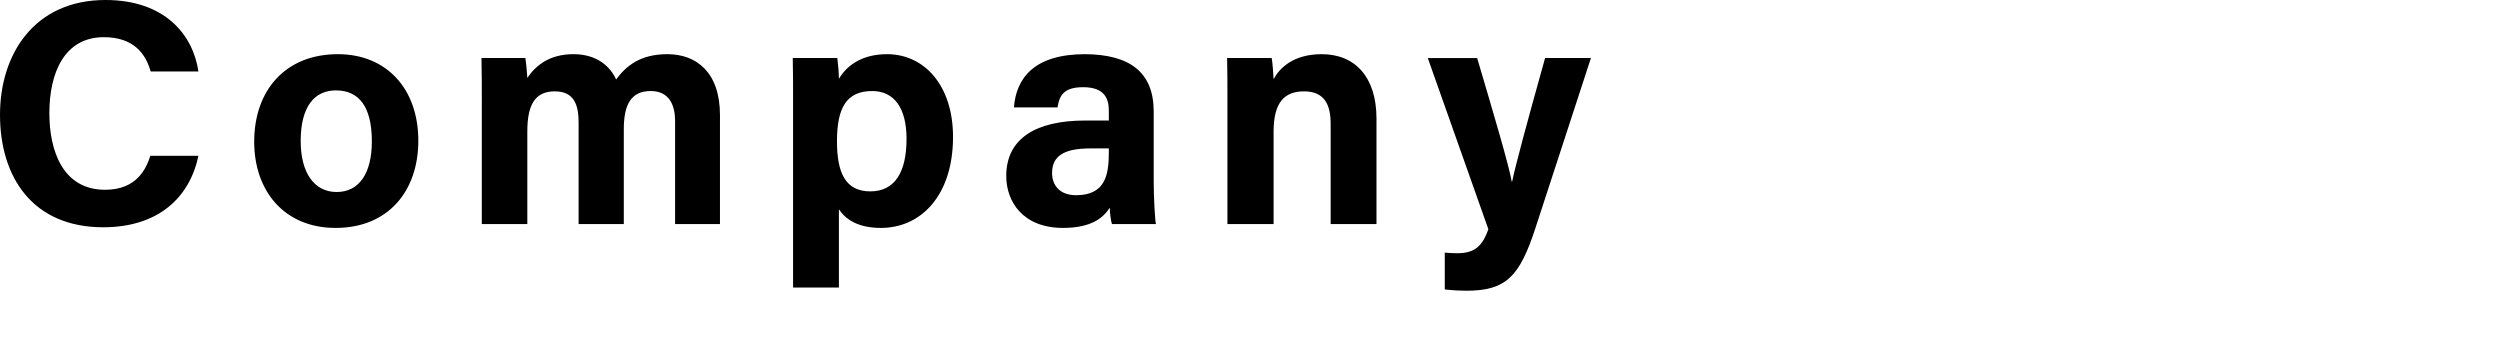 <svg xmlns="http://www.w3.org/2000/svg" viewBox="0 0 350.944 49.208"><path d="M27.854 21.87c-1.215 5.804-5.58 10.034-13.365 10.034C4.635 31.904 0 24.93 0 16.11 0 7.605 4.814 0 14.805 0c8.279 0 12.284 4.815 13.049 10.035h-6.705c-.674-2.43-2.34-4.815-6.57-4.815-5.534 0-7.65 4.995-7.65 10.665 0 5.22 1.845 10.755 7.83 10.755 4.41 0 5.76-2.925 6.346-4.77h6.749zm30.87-2.115c0 7.064-4.23 12.24-11.61 12.24-7.199 0-11.43-5.176-11.43-12.105 0-7.2 4.366-12.285 11.746-12.285 6.84 0 11.294 4.86 11.294 12.15zM42.21 19.8c0 4.5 1.935 7.154 5.039 7.154 3.195 0 4.95-2.654 4.95-7.11 0-4.86-1.8-7.155-5.04-7.155-2.97 0-4.949 2.206-4.949 7.11zm25.425-5.625c0-2.026 0-4.005-.045-6.03h6.164c.09.585.225 1.89.27 2.79 1.17-1.71 3.06-3.33 6.48-3.33 3.33 0 5.175 1.755 5.984 3.555 1.396-1.89 3.375-3.555 7.2-3.555 4.05 0 7.38 2.52 7.38 8.55v15.3h-6.3v-14.49c0-2.115-.764-4.185-3.42-4.185-2.7 0-3.78 1.8-3.78 5.355v13.32h-6.344V17.188c0-2.384-.585-4.364-3.33-4.364-2.61 0-3.87 1.62-3.87 5.624v13.005h-6.39v-17.28zm43.695 26.188V13.77c0-1.89 0-3.735-.046-5.624h6.255c.09.63.225 2.069.225 2.924.99-1.71 3.06-3.465 6.75-3.465 5.264 0 9.27 4.41 9.27 11.61 0 8.234-4.5 12.78-10.126 12.78-3.285 0-4.995-1.26-5.894-2.611v10.98h-6.435zm11.113-27.583c-3.644 0-4.95 2.385-4.95 7.065 0 4.455 1.216 7.02 4.68 7.02 3.42 0 5.085-2.656 5.085-7.38 0-4.275-1.71-6.705-4.815-6.705zm39.51 12.645c0 2.249.18 5.49.315 6.03h-6.164c-.181-.451-.316-1.71-.316-2.296-.854 1.305-2.43 2.835-6.57 2.835-5.624 0-7.964-3.69-7.964-7.29 0-5.31 4.23-7.784 11.07-7.784h3.33v-1.396c0-1.665-.586-3.284-3.6-3.284-2.7 0-3.33 1.125-3.6 2.835h-6.12c.314-4.14 2.88-7.47 9.99-7.47 6.21.045 9.63 2.475 9.63 8.055v9.765zm-6.3-4.59h-2.61c-3.914 0-5.355 1.215-5.355 3.465 0 1.664 1.036 3.104 3.375 3.104 4.095 0 4.59-2.88 4.59-5.94v-.629zm16.651-6.795c0-1.98 0-4.14-.045-5.894h6.255c.134.63.224 2.249.27 2.97.764-1.441 2.654-3.51 6.75-3.51 4.679 0 7.694 3.194 7.694 9.043v14.805h-6.435V17.37c0-2.655-.856-4.545-3.735-4.545-2.745 0-4.275 1.53-4.275 5.67v12.96h-6.48V14.04zm35.054-5.894c2.385 8.054 4.5 15.208 4.86 17.369h.045c.495-2.34 1.89-7.56 4.634-17.37h6.435l-7.83 23.984c-2.204 6.705-4.094 8.684-9.674 8.684-.585 0-1.89-.044-3.015-.18V35.46c.45.045 1.125.09 1.666.09 2.384 0 3.554-.81 4.454-3.375l-8.504-24.028h6.93z"/></svg>